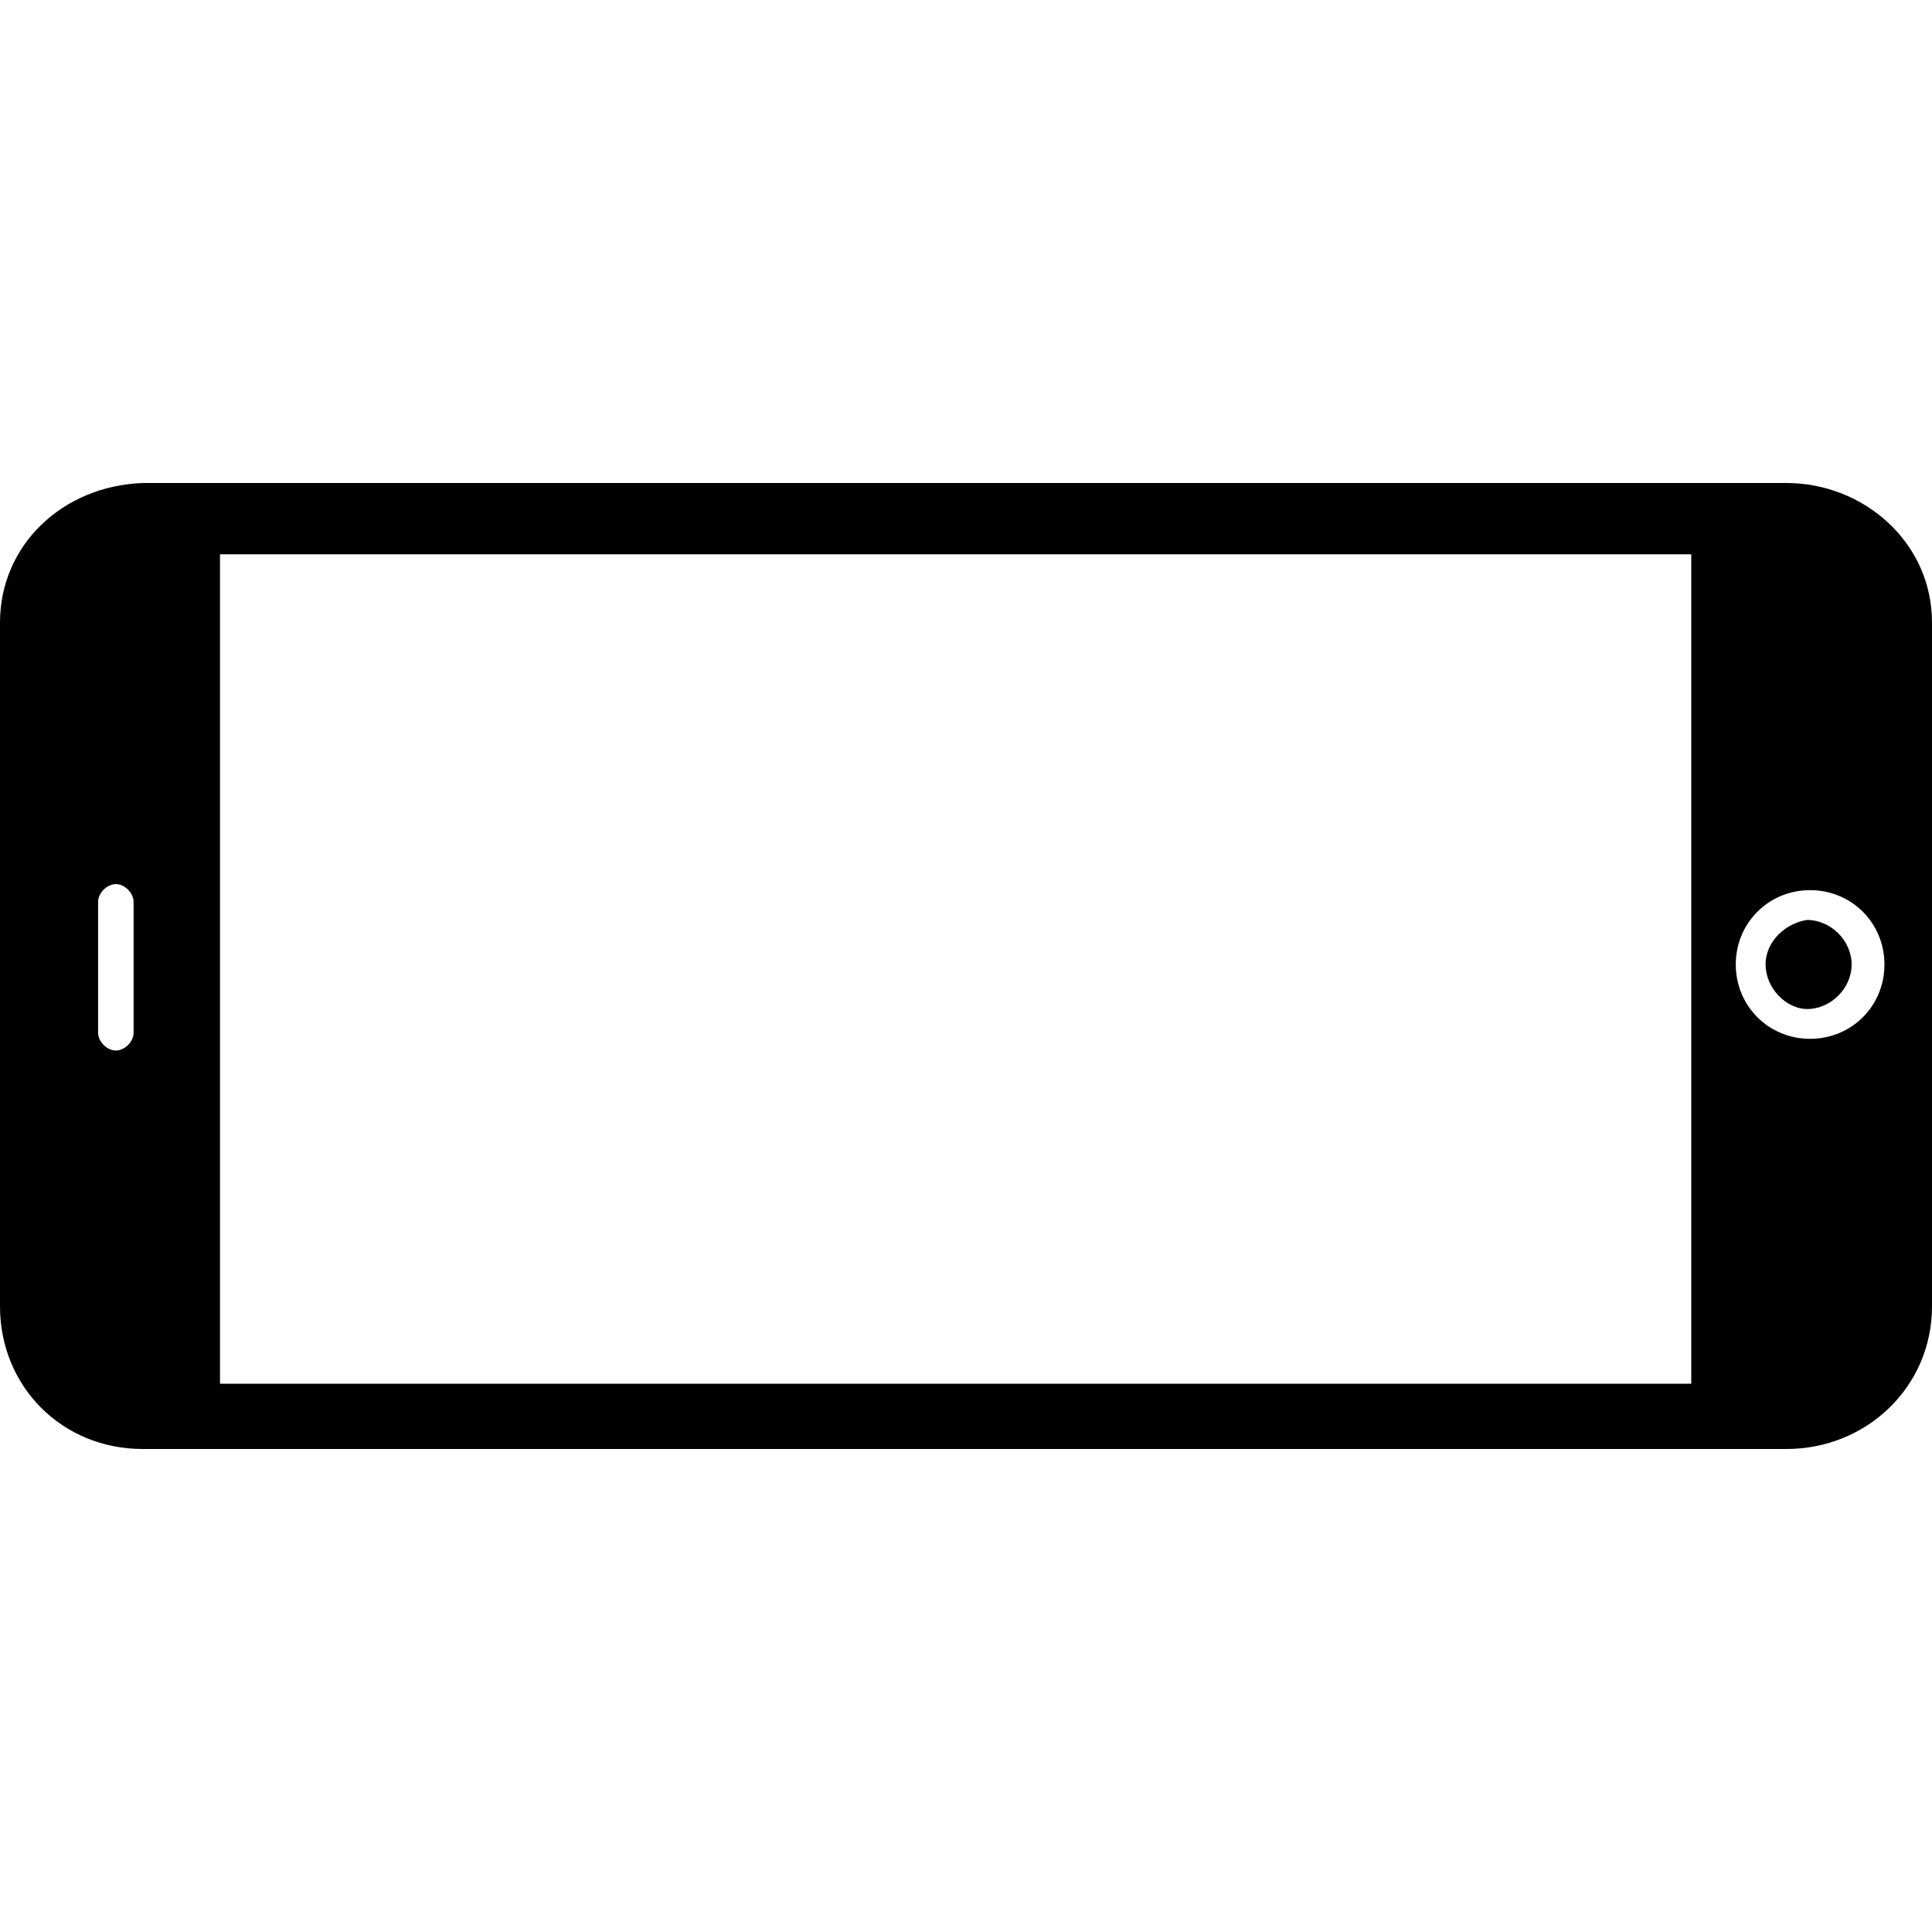 <?xml version="1.0" encoding="utf-8"?>
<!-- Generator: Adobe Illustrator 19.0.0, SVG Export Plug-In . SVG Version: 6.00 Build 0)  -->
<svg version="1.1" id="Layer_1" xmlns="http://www.w3.org/2000/svg" xmlns:xlink="http://www.w3.org/1999/xlink" x="0px" y="0px"
	 viewBox="0 0 512 512" style="enable-background:new 0 0 512 512;" xml:space="preserve">
<g id="XMLID_1_">
	<path id="XMLID_7_" d="M0,165v181.2C0,367.5,16.5,384,37.8,384h435.6c21.3,0,38.6-16.5,38.6-37.8V165c0-21.3-18.1-37-38.6-37H37.8
		C16.5,128.8,0,144.5,0,165z M26,273.7v-34.7c0-2.4,2.4-4.7,4.7-4.7c2.4,0,4.7,2.4,4.7,4.7v34.7c0,2.4-2.4,4.7-4.7,4.7
		C28.4,278.4,26,276.1,26,273.7z M499.4,255.6c0,11-8.7,19.7-19.7,19.7s-19.7-8.7-19.7-19.7s8.7-19.7,19.7-19.7
		S499.4,244.6,499.4,255.6z M448.2,146.9v219.8H58.3V146.9H448.2z"/>
	<path id="XMLID_8_" d="M467.9,255.6c0,6.3,5.5,11.8,11,11.8c6.3,0,11.8-5.5,11.8-11.8s-5.5-11.8-11.8-11.8
		C473.4,244.6,467.9,249.3,467.9,255.6z"/>
</g>
</svg>
